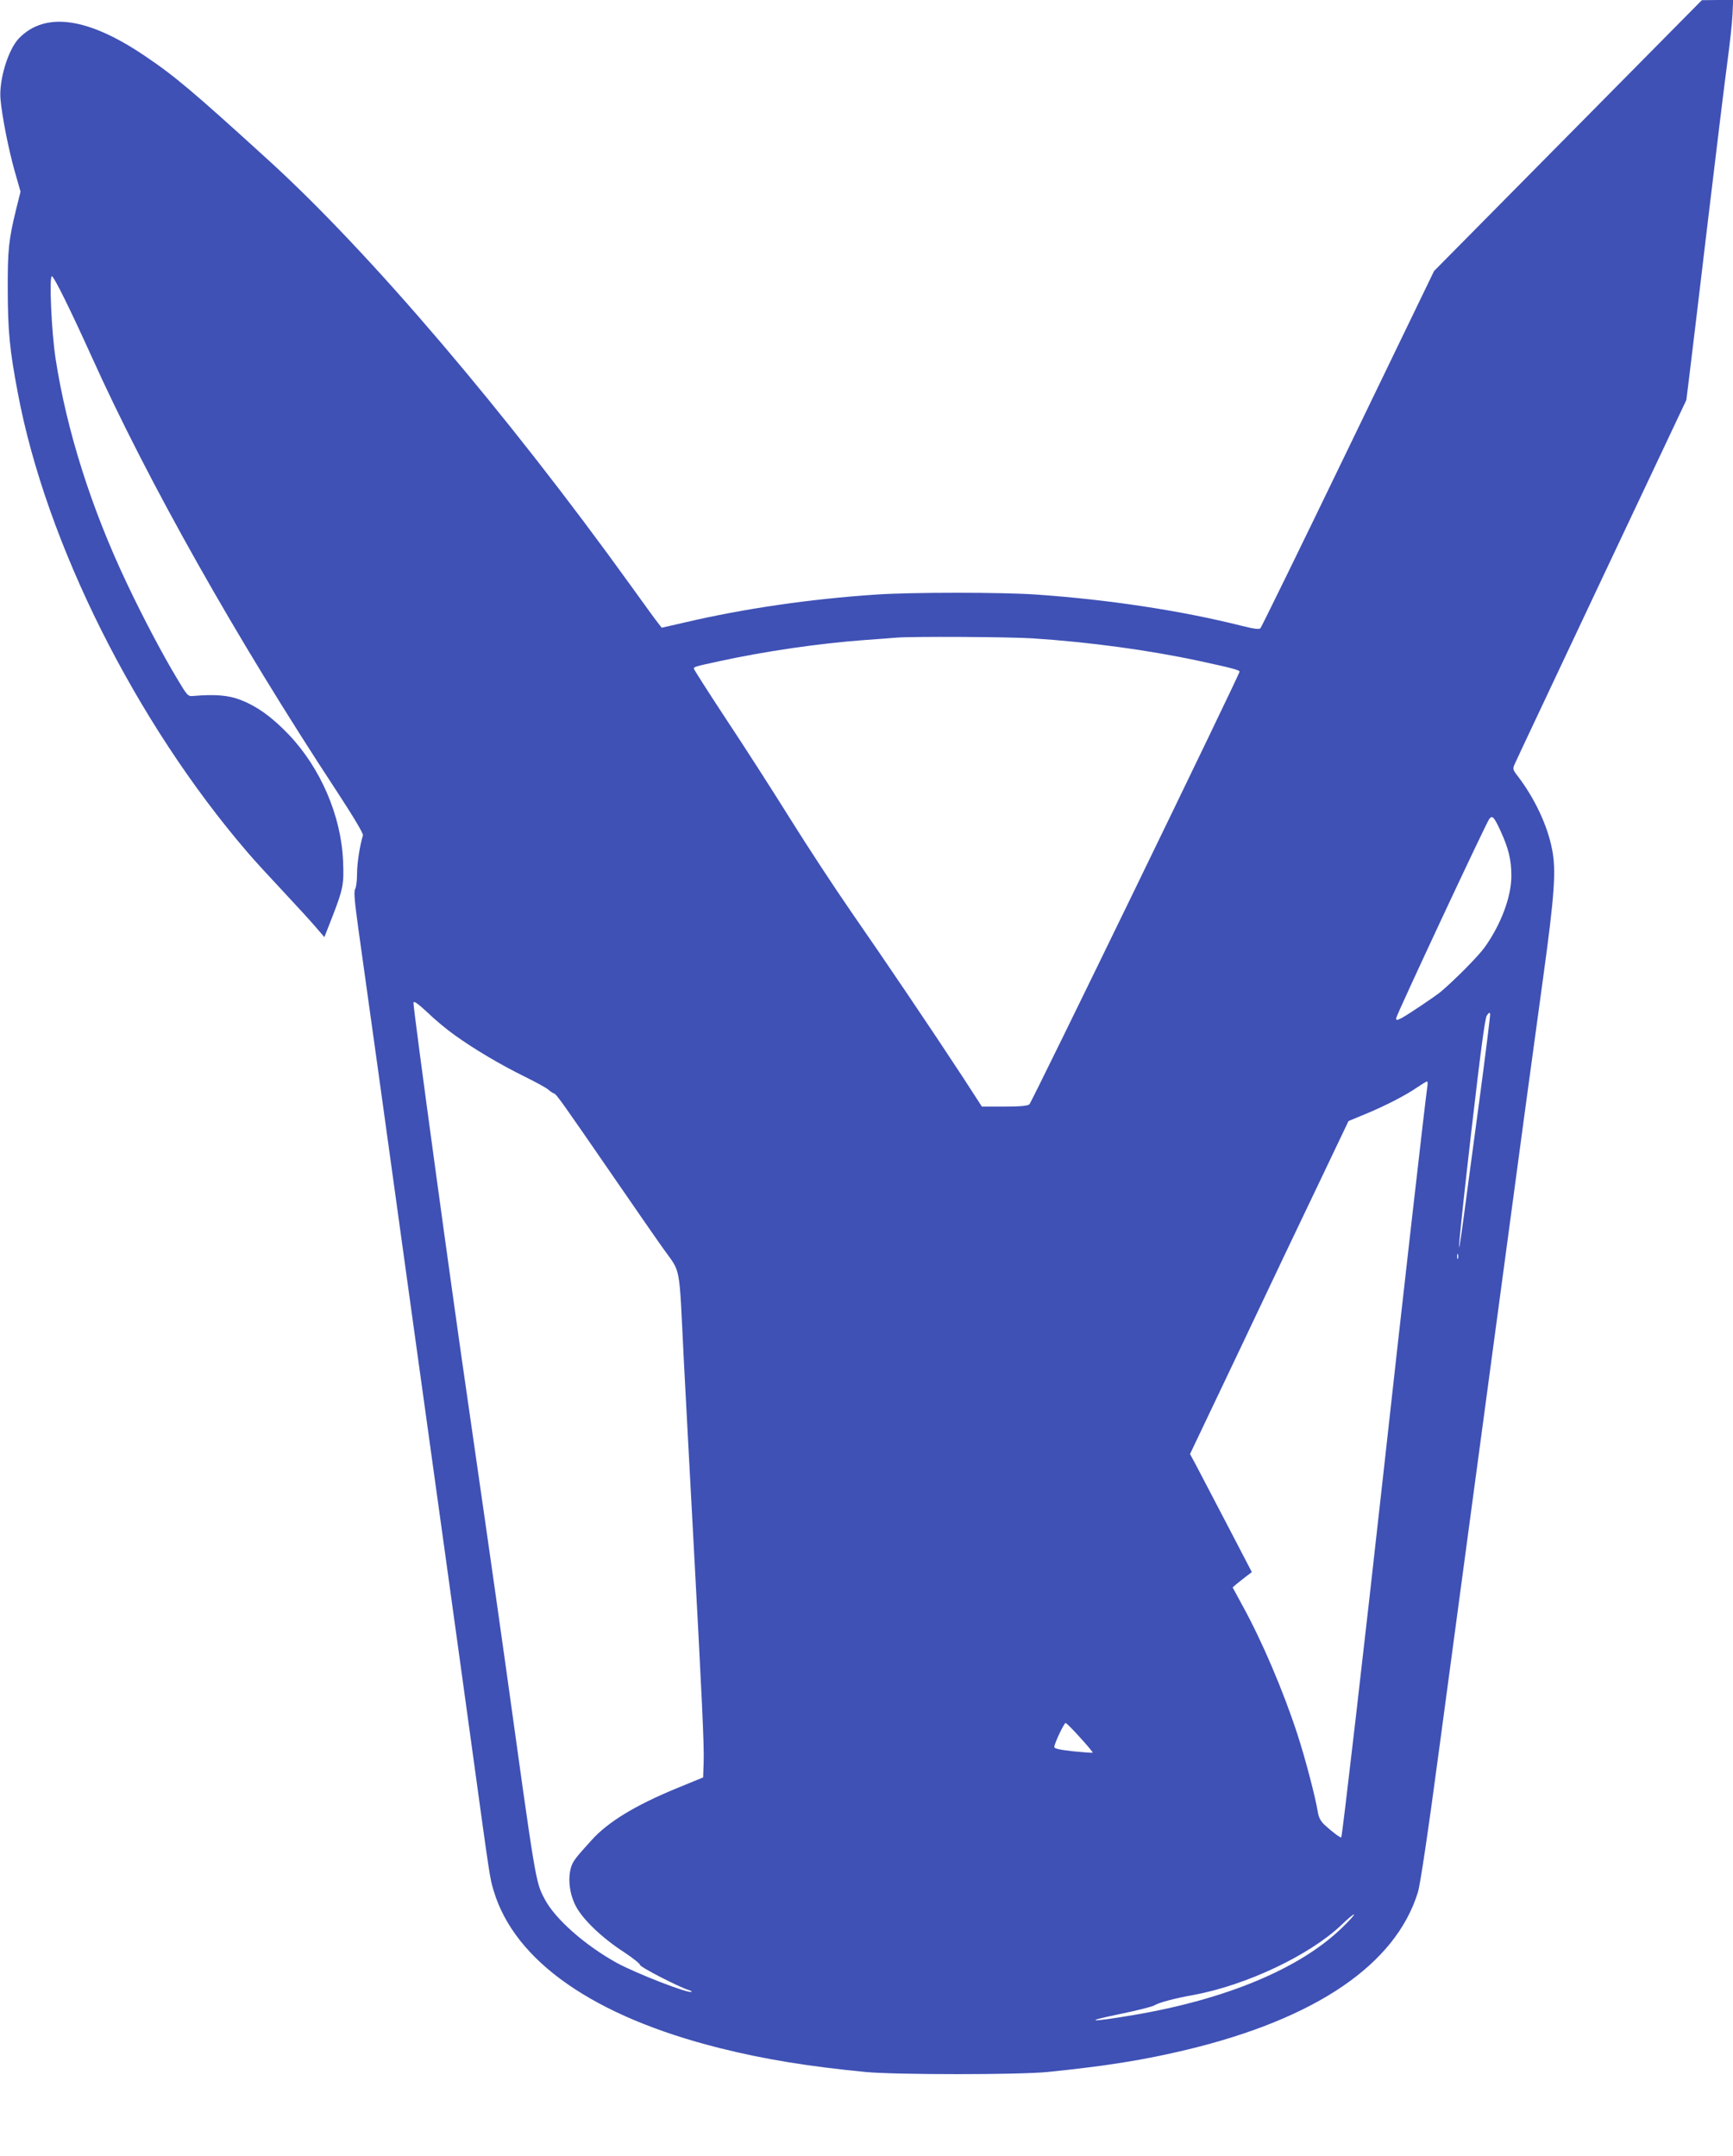 <?xml version="1.0" standalone="no"?>
<!DOCTYPE svg PUBLIC "-//W3C//DTD SVG 20010904//EN"
 "http://www.w3.org/TR/2001/REC-SVG-20010904/DTD/svg10.dtd">
<svg version="1.0" xmlns="http://www.w3.org/2000/svg"
 width="1029pt" height="1280pt" viewBox="0 0 1029 1280"
 preserveAspectRatio="xMidYMid meet">
<g transform="translate(0,1280) scale(0.1,-0.1)"
fill="#3f51b5" stroke="none">
<path d="M9310 11995 l-795 -804 -510 -1055 c-280 -580 -515 -1060 -521 -1066
-8 -8 -38 -4 -110 14 -357 90 -790 156 -1222 186 -194 14 -749 14 -947 0 -394
-26 -790 -84 -1136 -165 l-140 -32 -24 31 c-14 17 -86 117 -161 221 -735 1021
-1545 1973 -2150 2524 -449 409 -558 501 -737 621 -336 227 -589 262 -744 103
-65 -67 -120 -249 -110 -362 9 -102 47 -294 83 -423 l36 -126 -26 -104 c-44
-179 -51 -241 -50 -483 1 -242 11 -352 60 -609 167 -890 700 -1955 1365 -2728
39 -46 133 -148 208 -228 75 -80 161 -174 192 -210 l55 -64 47 120 c65 167 70
196 64 332 -11 267 -133 551 -321 749 -100 105 -191 171 -292 209 -68 26 -149
33 -274 22 -35 -3 -36 -2 -101 107 -82 136 -201 361 -295 560 -211 444 -358
907 -424 1336 -24 155 -39 489 -22 489 12 0 110 -199 235 -475 337 -748 861
-1677 1454 -2579 106 -162 161 -255 158 -266 -18 -57 -35 -165 -35 -228 0 -40
-5 -80 -11 -90 -9 -14 -4 -69 19 -238 17 -120 72 -514 122 -874 93 -675 278
-2005 400 -2885 38 -275 106 -763 150 -1085 111 -808 108 -787 131 -865 125
-420 596 -748 1342 -935 263 -66 526 -109 867 -142 181 -17 910 -17 1080 0
354 36 576 72 826 132 769 185 1241 507 1373 935 14 46 60 352 131 885 60 448
141 1051 180 1340 39 289 106 791 150 1115 160 1193 222 1650 282 2085 69 501
79 646 53 771 -28 141 -102 297 -200 427 -33 42 -34 46 -21 76 7 17 240 510
516 1096 l503 1065 18 145 c10 80 59 489 109 910 50 421 103 851 117 955 14
105 28 229 30 278 l4 87 -93 0 -93 -1 -795 -804z m-3180 -2985 c338 -22 692
-70 994 -135 189 -41 236 -53 236 -63 0 -17 -1234 -2558 -1248 -2569 -11 -9
-57 -13 -149 -13 l-133 0 -112 173 c-176 269 -465 697 -663 982 -99 143 -263
393 -364 555 -101 162 -271 427 -378 588 -106 161 -193 297 -193 302 0 11 7
13 150 44 271 59 592 106 865 126 83 6 166 12 185 14 90 8 663 5 810 -4z
m2779 -1142 c48 -104 65 -173 65 -268 0 -124 -61 -288 -159 -425 -38 -53 -180
-196 -261 -264 -40 -32 -192 -134 -231 -155 -30 -15 -33 -15 -33 -1 0 16 534
1159 553 1183 18 23 28 12 66 -70z m-6209 -1214 c117 -84 269 -174 413 -245
67 -33 131 -68 142 -78 11 -10 26 -20 34 -23 15 -4 45 -47 357 -500 111 -161
242 -351 292 -421 107 -151 93 -76 122 -657 12 -223 36 -686 55 -1030 52 -963
67 -1267 63 -1364 l-3 -89 -163 -67 c-242 -100 -402 -198 -497 -303 -101 -111
-115 -129 -126 -170 -18 -68 -6 -156 31 -226 42 -79 155 -187 283 -270 53 -35
97 -70 97 -77 0 -13 230 -131 288 -149 13 -4 21 -9 19 -11 -14 -14 -332 110
-447 173 -189 105 -366 262 -426 378 -55 105 -51 86 -235 1410 -48 344 -174
1222 -218 1525 -92 626 -331 2375 -326 2388 4 10 29 -9 83 -59 42 -41 115
-102 162 -135z m6085 -380 c-36 -269 -78 -578 -92 -686 -52 -387 -34 -179 42
484 57 492 82 680 93 698 13 19 17 21 20 9 1 -9 -27 -236 -63 -505z m-310 74
c-9 -52 -156 -1343 -260 -2288 -112 -1011 -245 -2163 -251 -2169 -4 -5 -57 35
-100 75 -22 21 -34 43 -39 74 -13 85 -76 325 -122 465 -84 257 -209 551 -327
765 l-57 105 23 20 c13 11 39 31 58 46 l33 25 -151 290 c-83 159 -165 316
-183 350 l-33 61 297 624 c162 343 374 788 470 988 l174 365 99 41 c119 49
241 112 309 159 28 19 54 35 58 35 4 1 5 -14 2 -31z m182 -1020 c-3 -7 -5 -2
-5 12 0 14 2 19 5 13 2 -7 2 -19 0 -25z m-2244 -2844 c43 -47 77 -88 75 -90
-2 -2 -54 2 -116 8 -79 9 -112 16 -112 25 0 21 58 143 67 143 5 0 44 -39 86
-86z m1552 -1133 c-249 -240 -686 -422 -1235 -515 -254 -43 -308 -41 -90 4
107 22 204 46 215 54 26 16 118 41 230 61 312 57 690 235 880 416 38 37 72 65
75 62 3 -2 -31 -40 -75 -82z"/>
</g>
</svg>
